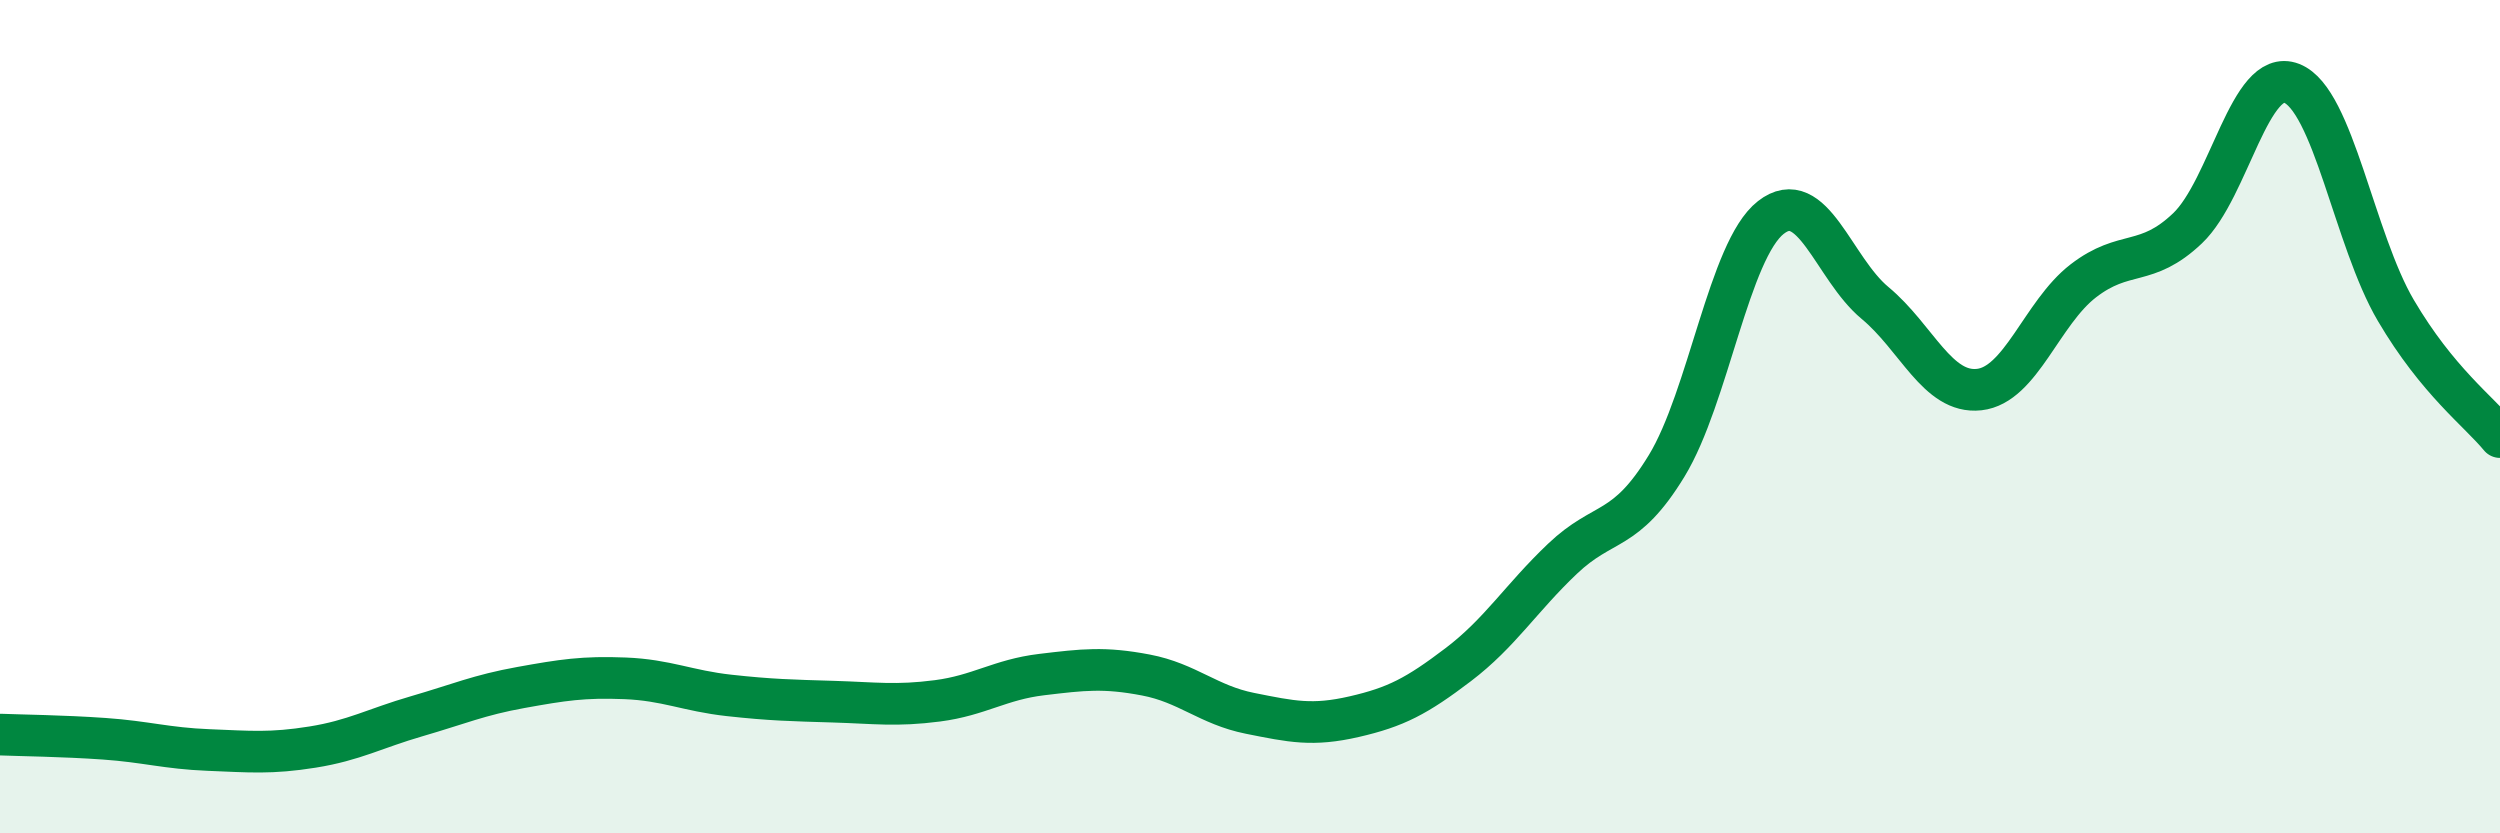 
    <svg width="60" height="20" viewBox="0 0 60 20" xmlns="http://www.w3.org/2000/svg">
      <path
        d="M 0,17.63 C 0.5,17.65 1.5,17.66 2.5,17.73 C 3.5,17.8 4,17.96 5,18 C 6,18.04 6.5,18.09 7.5,17.93 C 8.5,17.77 9,17.48 10,17.19 C 11,16.9 11.5,16.68 12.5,16.5 C 13.5,16.32 14,16.24 15,16.28 C 16,16.32 16.5,16.58 17.5,16.69 C 18.5,16.8 19,16.81 20,16.84 C 21,16.87 21.5,16.95 22.5,16.82 C 23.5,16.69 24,16.31 25,16.19 C 26,16.07 26.5,16.01 27.5,16.2 C 28.5,16.39 29,16.92 30,17.12 C 31,17.32 31.5,17.43 32.5,17.2 C 33.5,16.97 34,16.71 35,15.95 C 36,15.19 36.5,14.36 37.5,13.41 C 38.5,12.46 39,12.82 40,11.18 C 41,9.54 41.5,6 42.5,5.22 C 43.5,4.44 44,6.44 45,7.27 C 46,8.1 46.5,9.46 47.5,9.35 C 48.5,9.24 49,7.51 50,6.74 C 51,5.97 51.5,6.43 52.5,5.48 C 53.5,4.53 54,1.61 55,2 C 56,2.39 56.5,5.75 57.5,7.45 C 58.5,9.15 59.5,9.88 60,10.49L60 20L0 20Z"
        fill="#008740"
        opacity="0.1"
        stroke-linecap="round"
        stroke-linejoin="round"
      />
      <path
        d="M 0,17.63 C 0.5,17.65 1.5,17.66 2.5,17.73 C 3.5,17.8 4,17.96 5,18 C 6,18.04 6.5,18.09 7.5,17.93 C 8.5,17.77 9,17.48 10,17.19 C 11,16.9 11.5,16.68 12.5,16.5 C 13.5,16.32 14,16.24 15,16.28 C 16,16.32 16.5,16.58 17.5,16.69 C 18.5,16.8 19,16.81 20,16.84 C 21,16.87 21.5,16.95 22.5,16.82 C 23.5,16.69 24,16.31 25,16.19 C 26,16.07 26.5,16.01 27.5,16.2 C 28.5,16.39 29,16.92 30,17.12 C 31,17.32 31.5,17.43 32.5,17.2 C 33.5,16.97 34,16.71 35,15.95 C 36,15.19 36.5,14.36 37.5,13.41 C 38.5,12.46 39,12.82 40,11.18 C 41,9.54 41.5,6 42.5,5.22 C 43.5,4.44 44,6.44 45,7.27 C 46,8.1 46.5,9.46 47.5,9.35 C 48.5,9.24 49,7.51 50,6.74 C 51,5.97 51.5,6.43 52.5,5.48 C 53.5,4.53 54,1.61 55,2 C 56,2.39 56.5,5.75 57.5,7.45 C 58.5,9.15 59.5,9.88 60,10.49"
        stroke="#008740"
        stroke-width="1"
        fill="none"
        stroke-linecap="round"
        stroke-linejoin="round"
      />
    </svg>
  
